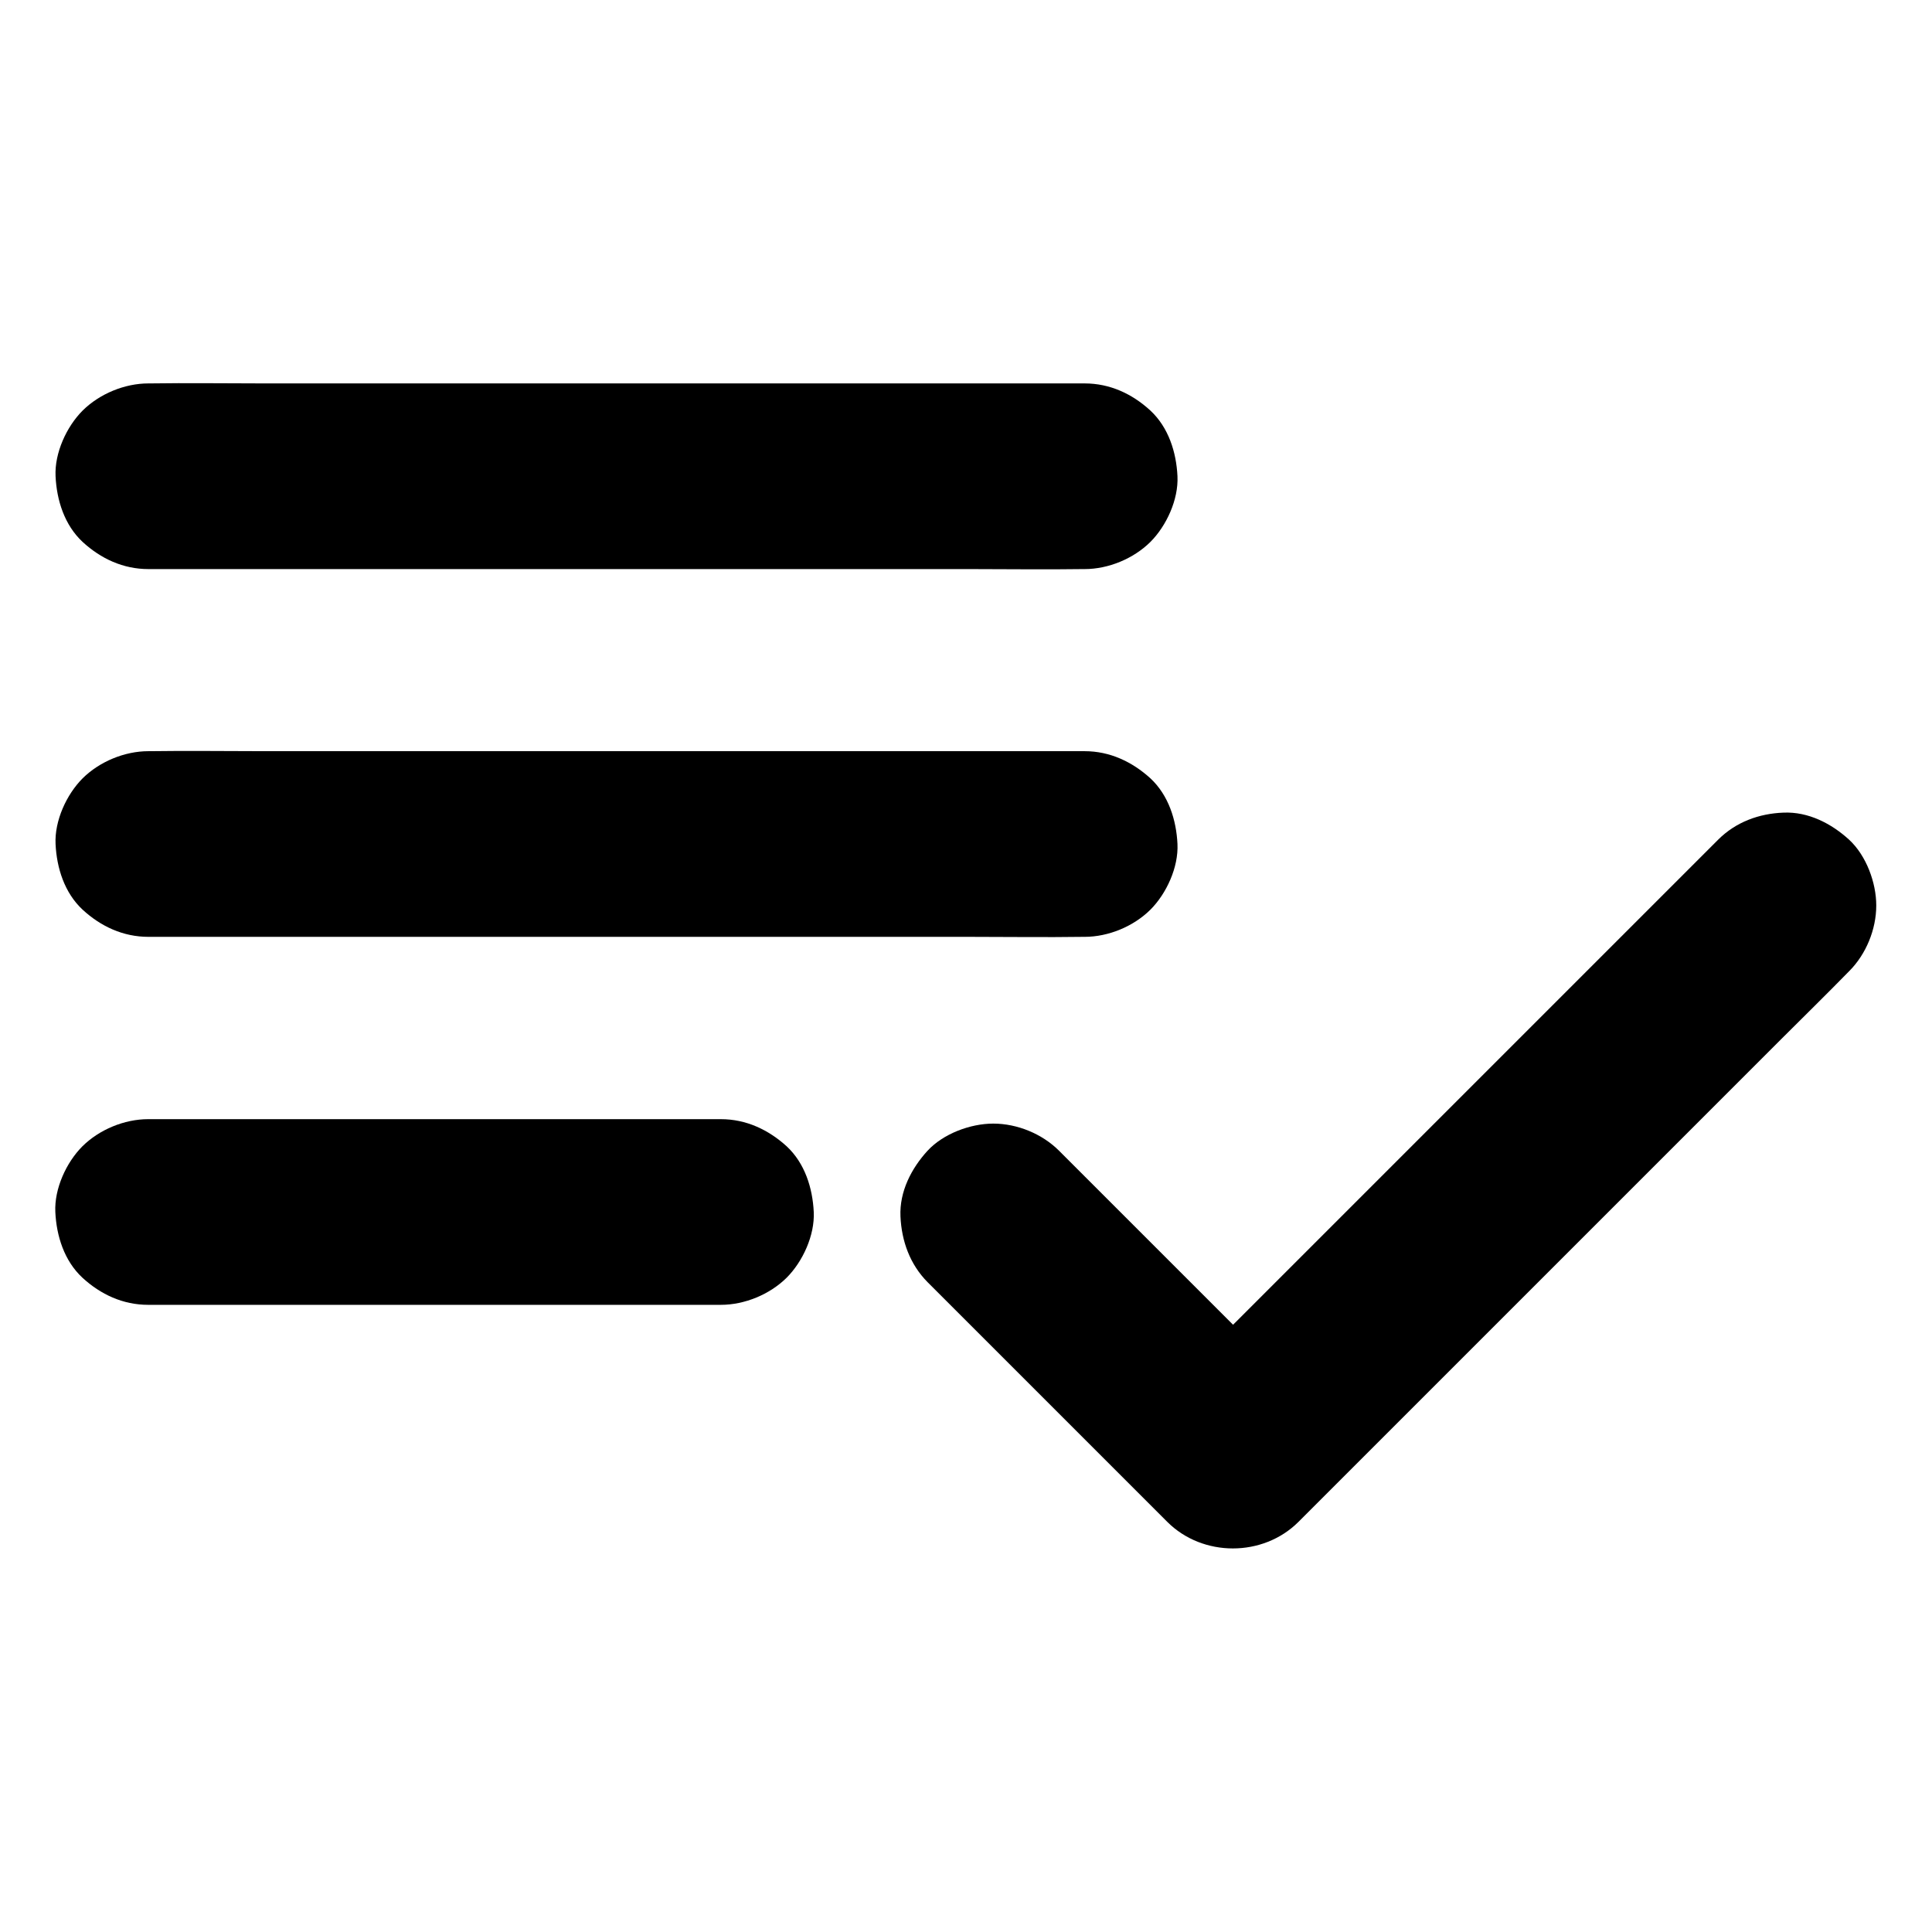 <?xml version="1.0" encoding="UTF-8"?>
<!-- Uploaded to: SVG Repo, www.svgrepo.com, Generator: SVG Repo Mixer Tools -->
<svg fill="#000000" width="800px" height="800px" version="1.1" viewBox="144 144 512 512" xmlns="http://www.w3.org/2000/svg">
 <g>
  <path d="m431.44 245.61h-24.746-59.383-71.34-62.09c-10.035 0-20.121-0.148-30.16 0h-0.395c-6.297 0-12.941 2.754-17.418 7.184-4.281 4.281-7.477 11.266-7.184 17.418 0.297 6.348 2.363 12.941 7.184 17.418 4.82 4.43 10.727 7.184 17.418 7.184h24.746 59.383 71.34 62.09c10.035 0 20.121 0.148 30.16 0h0.395c6.297 0 12.941-2.754 17.418-7.184 4.281-4.281 7.477-11.266 7.184-17.418-0.297-6.348-2.363-12.941-7.184-17.418-4.824-4.43-10.727-7.184-17.418-7.184z"/>
  <path d="m431.44 343.07h-24.746-59.383-71.34-62.09c-10.035 0-20.121-0.148-30.16 0h-0.395c-6.297 0-12.941 2.754-17.418 7.184-4.281 4.281-7.477 11.266-7.184 17.418 0.297 6.348 2.363 12.941 7.184 17.418 4.82 4.43 10.727 7.184 17.418 7.184h24.746 59.383 71.34 62.09c10.035 0 20.121 0.148 30.16 0h0.395c6.297 0 12.941-2.754 17.418-7.184 4.281-4.281 7.477-11.266 7.184-17.418-0.297-6.348-2.363-12.941-7.184-17.418-4.824-4.379-10.727-7.184-17.418-7.184z"/>
  <path d="m335.05 440.59h-51.465-81.477-18.844c-6.297 0-12.941 2.754-17.418 7.184-4.281 4.281-7.477 11.266-7.184 17.418 0.297 6.348 2.363 12.941 7.184 17.418 4.82 4.43 10.727 7.184 17.418 7.184h51.465 81.477 18.844c6.297 0 12.941-2.754 17.418-7.184 4.281-4.281 7.477-11.266 7.184-17.418-0.297-6.348-2.363-12.941-7.184-17.418-4.824-4.379-10.727-7.184-17.418-7.184z"/>
  <path d="m599.31 366.54c-4.82 4.82-9.691 9.691-14.516 14.516-11.609 11.609-23.223 23.223-34.832 34.832l-42.164 42.164c-12.152 12.152-24.305 24.305-36.457 36.457-5.902 5.902-11.906 11.711-17.711 17.711-0.098 0.098-0.148 0.148-0.246 0.246h34.785c-7.184-7.184-14.316-14.316-21.5-21.5l-42.016-42.016c-4.477-4.477-11.07-7.184-17.418-7.184-6.051 0-13.234 2.656-17.418 7.184-4.281 4.676-7.477 10.824-7.184 17.418 0.297 6.543 2.508 12.695 7.184 17.418 7.184 7.184 14.316 14.316 21.5 21.5l34.094 34.094c2.656 2.656 5.266 5.266 7.922 7.922 9.398 9.398 25.387 9.398 34.785 0 4.82-4.82 9.691-9.691 14.516-14.516 11.609-11.609 23.223-23.223 34.832-34.832l42.164-42.164c12.152-12.152 24.305-24.305 36.457-36.457 5.902-5.902 11.855-11.711 17.711-17.711 0.098-0.098 0.148-0.148 0.246-0.246 4.477-4.477 7.184-11.07 7.184-17.418 0-6.051-2.656-13.234-7.184-17.418-4.676-4.281-10.824-7.477-17.418-7.184-6.445 0.246-12.594 2.461-17.316 7.184z"/>
 </g>
</svg>